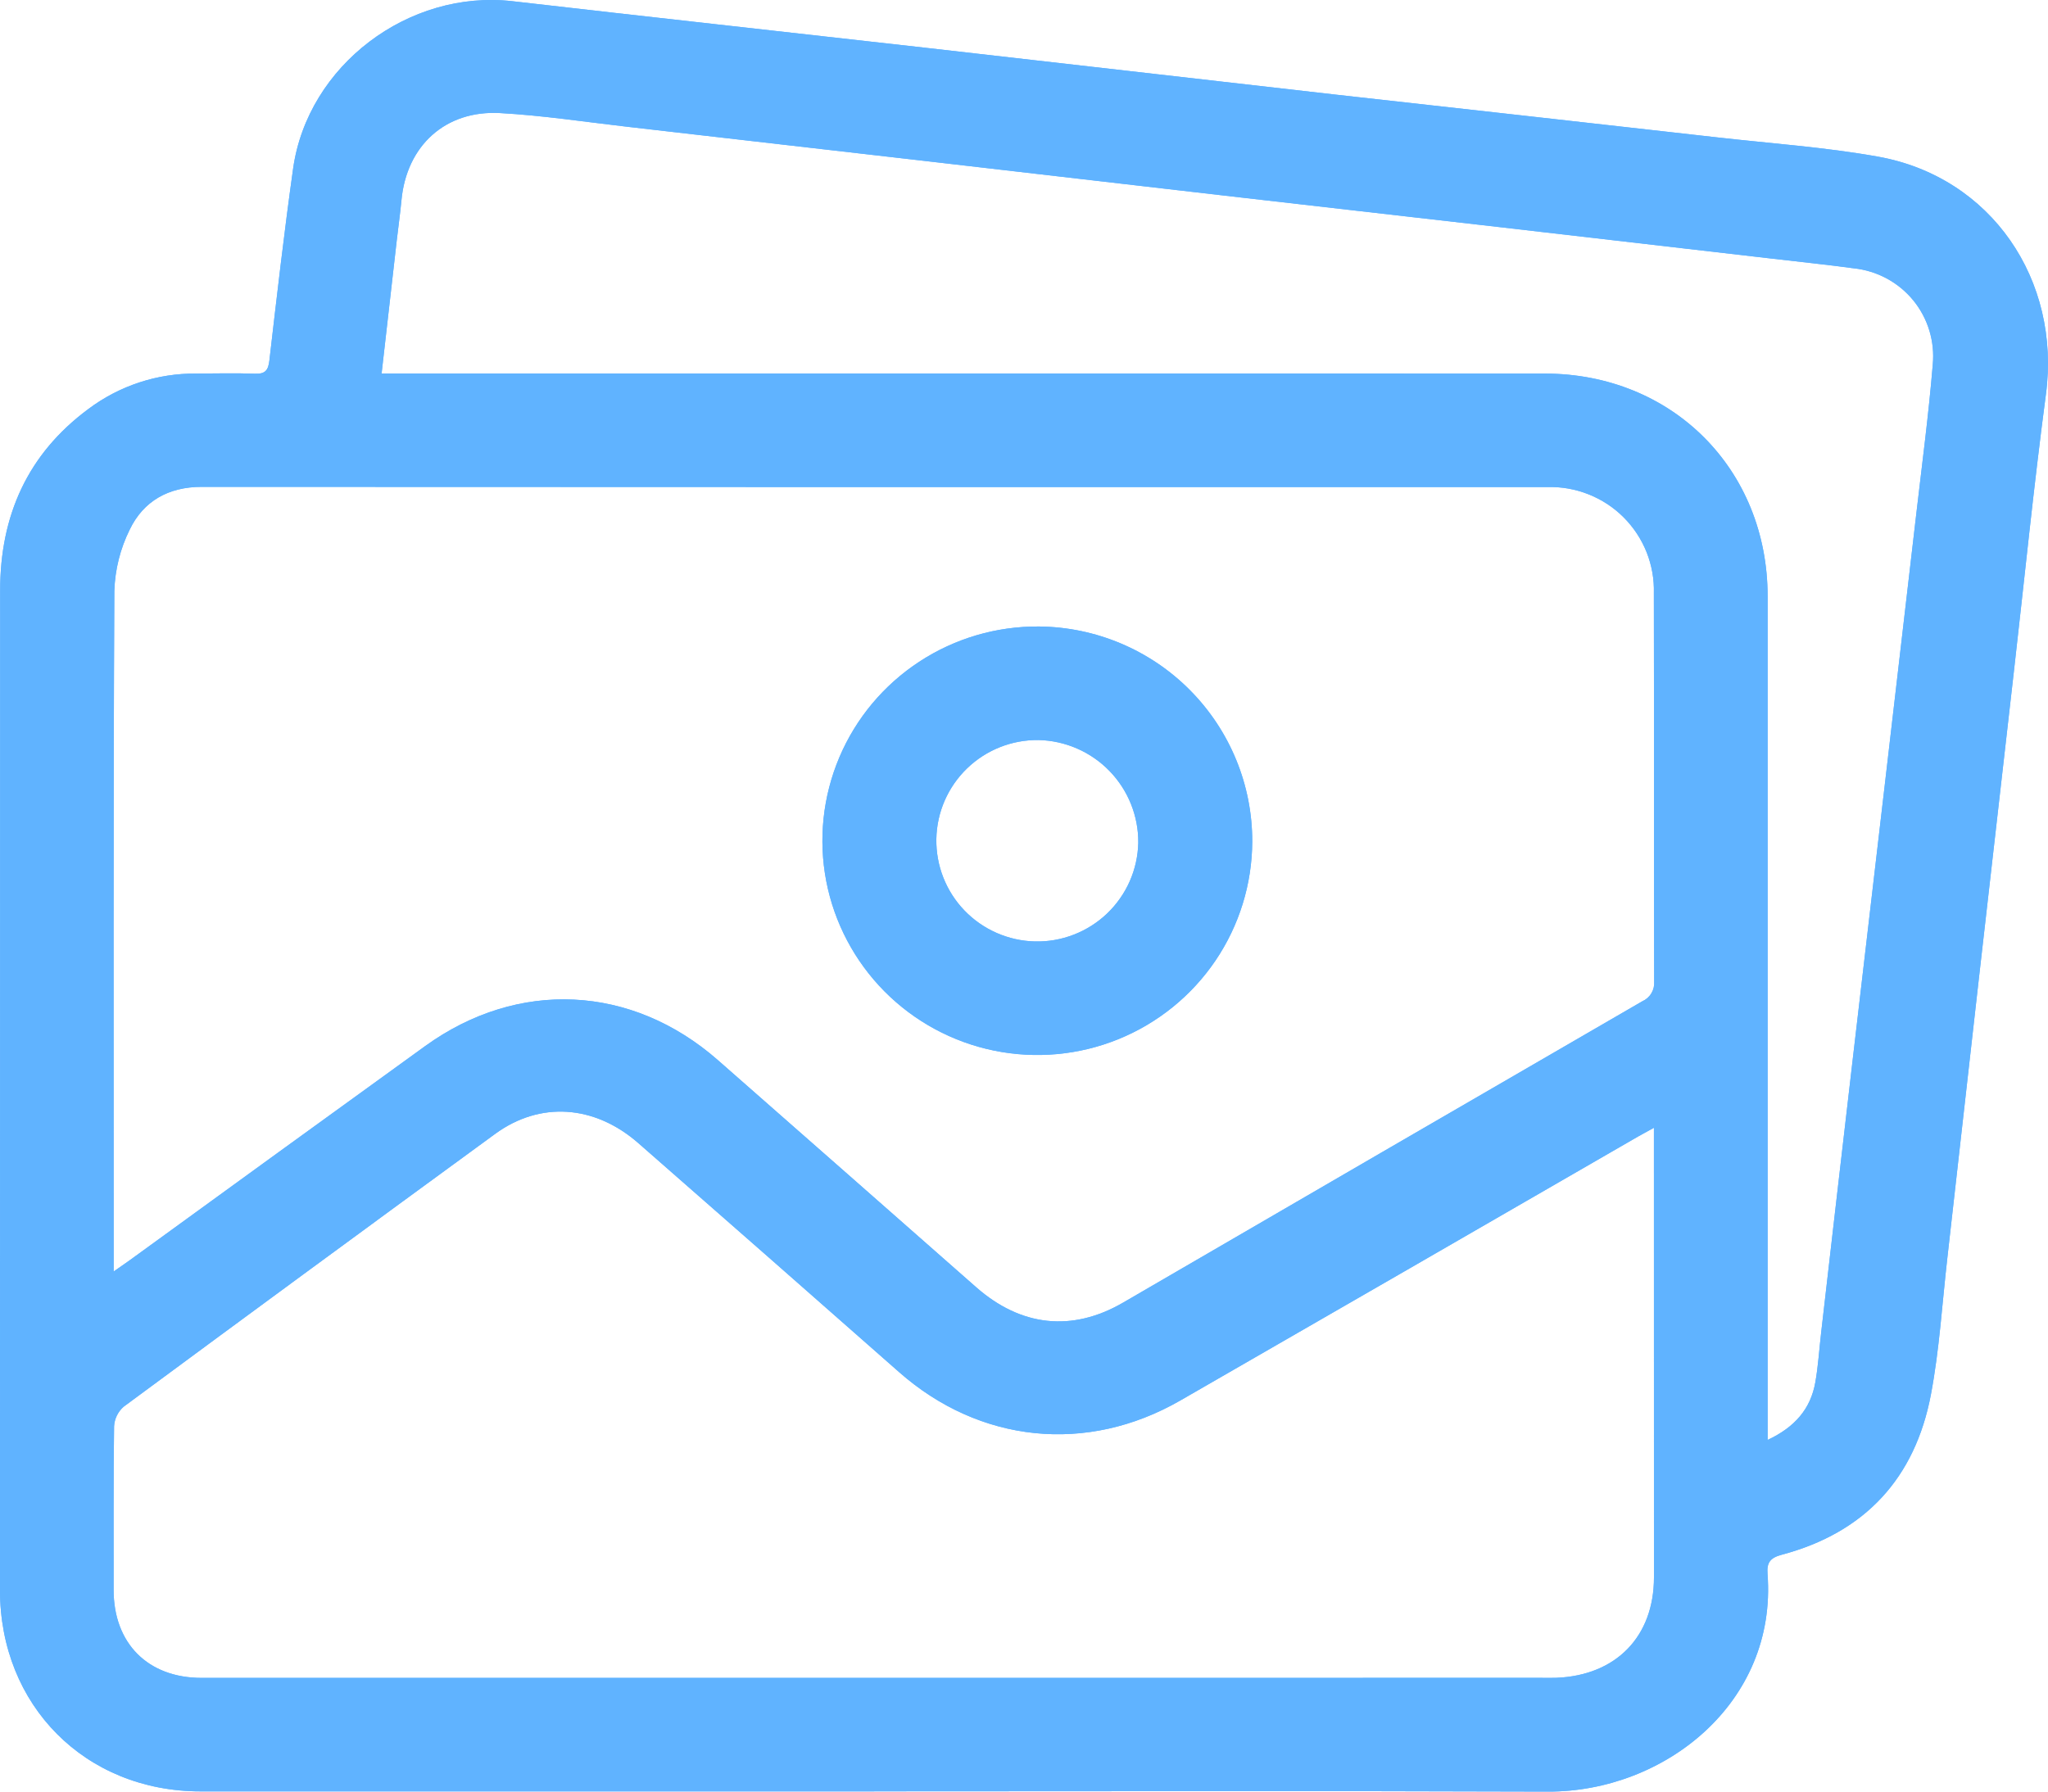 <svg width="40" height="35" viewBox="0 0 40 35" fill="none" xmlns="http://www.w3.org/2000/svg">
<g clip-path="url(#clip0_260_1058)">
<path d="M20.292 12.239C19.461 12.233 18.647 12.472 17.953 12.928C17.259 13.383 16.716 14.033 16.393 14.796C16.07 15.56 15.981 16.401 16.138 17.215C16.295 18.028 16.691 18.777 17.274 19.366C17.858 19.955 18.604 20.359 19.418 20.525C20.232 20.691 21.077 20.613 21.846 20.3C22.615 19.987 23.274 19.453 23.739 18.767C24.204 18.08 24.454 17.272 24.458 16.444C24.461 15.336 24.025 14.273 23.244 13.485C22.464 12.697 21.402 12.249 20.292 12.239ZM20.213 18.392C19.692 18.379 19.197 18.162 18.836 17.786C18.476 17.411 18.279 16.909 18.288 16.389C18.297 15.869 18.513 15.374 18.887 15.012C19.261 14.65 19.763 14.451 20.284 14.457C20.808 14.469 21.307 14.687 21.671 15.063C22.035 15.439 22.237 15.943 22.232 16.466C22.226 16.724 22.169 16.98 22.065 17.216C21.96 17.453 21.81 17.667 21.623 17.846C21.435 18.025 21.214 18.166 20.972 18.259C20.73 18.353 20.472 18.398 20.213 18.392ZM20.292 12.239C19.461 12.233 18.647 12.472 17.953 12.928C17.259 13.383 16.716 14.033 16.393 14.796C16.07 15.56 15.981 16.401 16.138 17.215C16.295 18.028 16.691 18.777 17.274 19.366C17.858 19.955 18.604 20.359 19.418 20.525C20.232 20.691 21.077 20.613 21.846 20.3C22.615 19.987 23.274 19.453 23.739 18.767C24.204 18.08 24.454 17.272 24.458 16.444C24.461 15.336 24.025 14.273 23.244 13.485C22.464 12.697 21.402 12.249 20.292 12.239ZM20.213 18.392C19.692 18.379 19.197 18.162 18.836 17.786C18.476 17.411 18.279 16.909 18.288 16.389C18.297 15.869 18.513 15.374 18.887 15.012C19.261 14.65 19.763 14.451 20.284 14.457C20.808 14.469 21.307 14.687 21.671 15.063C22.035 15.439 22.237 15.943 22.232 16.466C22.226 16.724 22.169 16.98 22.065 17.216C21.96 17.453 21.81 17.667 21.623 17.846C21.435 18.025 21.214 18.166 20.972 18.259C20.73 18.353 20.472 18.398 20.213 18.392ZM36.685 3.061C35.648 2.875 34.589 2.803 33.54 2.684C31.042 2.402 28.544 2.122 26.047 1.844C23.374 1.541 20.703 1.23 18.03 0.928C15.358 0.625 12.685 0.332 10.012 0.024C7.984 -0.21 6.01 1.276 5.725 3.293C5.55 4.538 5.407 5.789 5.262 7.038C5.24 7.233 5.182 7.309 4.978 7.301C4.597 7.286 4.214 7.297 3.832 7.298C3.073 7.291 2.332 7.535 1.725 7.991C0.538 8.87 0.003 10.074 0.003 11.532C0.003 18.043 0.002 24.554 2.48901e-06 31.064C-0.002 33.311 1.661 34.996 3.918 34.996H17.074V34.995C21.46 34.995 25.846 34.984 30.231 35C32.503 35.009 34.714 33.269 34.522 30.747C34.505 30.525 34.573 30.433 34.802 30.372C36.428 29.939 37.406 28.872 37.714 27.239C37.88 26.359 37.933 25.458 38.035 24.567C38.239 22.764 38.443 20.962 38.645 19.159C38.873 17.153 39.102 15.148 39.331 13.142C39.538 11.33 39.719 9.514 39.959 7.706C40.257 5.468 38.89 3.459 36.685 3.061ZM30.401 32.777C30.304 32.781 30.206 32.778 30.108 32.778C21.385 32.779 12.662 32.779 3.938 32.779C2.888 32.779 2.217 32.105 2.219 31.055C2.221 29.991 2.213 28.926 2.228 27.863C2.232 27.79 2.251 27.719 2.283 27.653C2.315 27.588 2.36 27.529 2.415 27.481C4.828 25.698 7.247 23.921 9.67 22.152C10.544 21.512 11.608 21.58 12.468 22.332C14.167 23.819 15.864 25.31 17.558 26.803C19.132 28.192 21.227 28.411 23.054 27.359C26.035 25.643 29.015 23.924 31.993 22.203C32.076 22.156 32.161 22.111 32.303 22.032V22.409C32.303 25.211 32.303 28.013 32.304 30.815C32.304 31.969 31.568 32.729 30.401 32.777ZM32.074 19.562C28.692 21.521 25.311 23.484 21.933 25.449C20.937 26.027 19.938 25.914 19.067 25.148C17.387 23.668 15.705 22.19 14.023 20.712C12.34 19.234 10.118 19.125 8.304 20.436C6.379 21.828 4.456 23.222 2.535 24.619C2.449 24.681 2.361 24.741 2.22 24.84V24.489C2.22 20.175 2.212 15.86 2.233 11.545C2.246 11.128 2.348 10.719 2.534 10.345C2.802 9.788 3.292 9.511 3.938 9.511C12.7 9.515 21.462 9.516 30.224 9.515C30.5 9.507 30.773 9.556 31.029 9.658C31.284 9.759 31.517 9.912 31.711 10.106C31.905 10.3 32.058 10.532 32.16 10.787C32.261 11.042 32.31 11.315 32.302 11.589C32.307 14.118 32.301 16.647 32.308 19.175C32.314 19.256 32.295 19.336 32.253 19.405C32.211 19.475 32.149 19.529 32.074 19.562H32.074ZM37.749 7.125C37.669 8.097 37.54 9.065 37.428 10.034C37.221 11.826 37.012 13.618 36.803 15.41C36.596 17.183 36.389 18.956 36.182 20.729C35.977 22.492 35.773 24.255 35.571 26.019C35.532 26.349 35.513 26.681 35.455 27.007C35.363 27.522 35.058 27.88 34.524 28.13V27.788C34.524 22.409 34.524 17.03 34.524 11.651C34.524 9.166 32.66 7.298 30.167 7.298C22.727 7.296 15.286 7.296 7.846 7.297H7.453C7.555 6.4 7.652 5.549 7.749 4.697C7.779 4.435 7.816 4.174 7.841 3.912C7.94 2.848 8.698 2.148 9.77 2.209C10.599 2.255 11.423 2.381 12.249 2.476C14.193 2.698 16.136 2.922 18.079 3.146C20.032 3.371 21.985 3.597 23.938 3.824C25.716 4.028 27.494 4.232 29.272 4.435C31.05 4.64 32.828 4.846 34.606 5.052C35.141 5.115 35.676 5.169 36.209 5.242C36.663 5.29 37.079 5.515 37.368 5.867C37.656 6.22 37.793 6.672 37.749 7.125ZM20.292 12.239C19.461 12.233 18.647 12.472 17.953 12.928C17.259 13.383 16.716 14.033 16.393 14.796C16.07 15.56 15.981 16.401 16.138 17.215C16.295 18.028 16.691 18.777 17.274 19.366C17.858 19.955 18.604 20.359 19.418 20.525C20.232 20.691 21.077 20.613 21.846 20.3C22.615 19.987 23.274 19.453 23.739 18.767C24.204 18.08 24.454 17.272 24.458 16.444C24.461 15.336 24.025 14.273 23.244 13.485C22.464 12.697 21.402 12.249 20.292 12.239ZM20.213 18.392C19.692 18.379 19.197 18.162 18.836 17.786C18.476 17.411 18.279 16.909 18.288 16.389C18.297 15.869 18.513 15.374 18.887 15.012C19.261 14.65 19.763 14.451 20.284 14.457C20.808 14.469 21.307 14.687 21.671 15.063C22.035 15.439 22.237 15.943 22.232 16.466C22.226 16.724 22.169 16.98 22.065 17.216C21.96 17.453 21.81 17.667 21.623 17.846C21.435 18.025 21.214 18.166 20.972 18.259C20.73 18.353 20.472 18.398 20.213 18.392ZM20.292 12.239C19.461 12.233 18.647 12.472 17.953 12.928C17.259 13.383 16.716 14.033 16.393 14.796C16.07 15.56 15.981 16.401 16.138 17.215C16.295 18.028 16.691 18.777 17.274 19.366C17.858 19.955 18.604 20.359 19.418 20.525C20.232 20.691 21.077 20.613 21.846 20.3C22.615 19.987 23.274 19.453 23.739 18.767C24.204 18.08 24.454 17.272 24.458 16.444C24.461 15.336 24.025 14.273 23.244 13.485C22.464 12.697 21.402 12.249 20.292 12.239ZM20.213 18.392C19.692 18.379 19.197 18.162 18.836 17.786C18.476 17.411 18.279 16.909 18.288 16.389C18.297 15.869 18.513 15.374 18.887 15.012C19.261 14.65 19.763 14.451 20.284 14.457C20.808 14.469 21.307 14.687 21.671 15.063C22.035 15.439 22.237 15.943 22.232 16.466C22.226 16.724 22.169 16.98 22.065 17.216C21.96 17.453 21.81 17.667 21.623 17.846C21.435 18.025 21.214 18.166 20.972 18.259C20.73 18.353 20.472 18.398 20.213 18.392ZM20.292 12.239C19.461 12.233 18.647 12.472 17.953 12.928C17.259 13.383 16.716 14.033 16.393 14.796C16.07 15.56 15.981 16.401 16.138 17.215C16.295 18.028 16.691 18.777 17.274 19.366C17.858 19.955 18.604 20.359 19.418 20.525C20.232 20.691 21.077 20.613 21.846 20.3C22.615 19.987 23.274 19.453 23.739 18.767C24.204 18.08 24.454 17.272 24.458 16.444C24.461 15.336 24.025 14.273 23.244 13.485C22.464 12.697 21.402 12.249 20.292 12.239ZM20.213 18.392C19.692 18.379 19.197 18.162 18.836 17.786C18.476 17.411 18.279 16.909 18.288 16.389C18.297 15.869 18.513 15.374 18.887 15.012C19.261 14.65 19.763 14.451 20.284 14.457C20.808 14.469 21.307 14.687 21.671 15.063C22.035 15.439 22.237 15.943 22.232 16.466C22.226 16.724 22.169 16.98 22.065 17.216C21.96 17.453 21.81 17.667 21.623 17.846C21.435 18.025 21.214 18.166 20.972 18.259C20.73 18.353 20.472 18.398 20.213 18.392Z" fill="#60B3FF"/>
<path d="M36.685 3.061C35.648 2.875 34.589 2.803 33.54 2.684C31.042 2.402 28.544 2.122 26.047 1.844C23.374 1.541 20.703 1.23 18.03 0.928C15.358 0.625 12.685 0.332 10.012 0.024C7.984 -0.21 6.01 1.276 5.725 3.293C5.55 4.538 5.407 5.789 5.262 7.038C5.24 7.233 5.182 7.309 4.978 7.301C4.597 7.286 4.214 7.297 3.832 7.298C3.073 7.291 2.332 7.535 1.725 7.991C0.538 8.87 0.003 10.074 0.003 11.532C0.003 18.043 0.002 24.554 2.48901e-06 31.064C-0.002 33.311 1.661 34.996 3.918 34.996H17.074V34.995C21.46 34.995 25.846 34.984 30.231 35C32.503 35.009 34.714 33.269 34.522 30.747C34.505 30.525 34.573 30.433 34.802 30.372C36.428 29.939 37.406 28.872 37.714 27.239C37.88 26.359 37.933 25.458 38.035 24.567C38.239 22.764 38.443 20.962 38.645 19.159C38.873 17.153 39.102 15.148 39.331 13.142C39.538 11.33 39.719 9.514 39.959 7.706C40.257 5.468 38.89 3.459 36.685 3.061ZM30.401 32.777C30.304 32.781 30.206 32.778 30.108 32.778C21.385 32.779 12.662 32.779 3.938 32.779C2.888 32.779 2.217 32.105 2.219 31.055C2.221 29.991 2.213 28.926 2.228 27.863C2.232 27.79 2.251 27.719 2.283 27.653C2.315 27.588 2.36 27.529 2.415 27.481C4.828 25.698 7.247 23.921 9.67 22.152C10.544 21.512 11.608 21.58 12.468 22.332C14.167 23.819 15.864 25.31 17.558 26.803C19.132 28.192 21.227 28.411 23.054 27.359C26.035 25.643 29.015 23.924 31.993 22.203C32.076 22.156 32.161 22.111 32.303 22.032V22.409C32.303 25.211 32.303 28.013 32.304 30.815C32.304 31.969 31.568 32.729 30.401 32.777ZM32.074 19.562C28.692 21.521 25.311 23.484 21.933 25.449C20.937 26.027 19.938 25.914 19.067 25.148C17.387 23.668 15.705 22.19 14.023 20.712C12.34 19.234 10.118 19.125 8.304 20.436C6.379 21.828 4.456 23.222 2.535 24.619C2.449 24.681 2.361 24.741 2.22 24.84V24.489C2.22 20.175 2.212 15.86 2.233 11.545C2.246 11.128 2.348 10.719 2.534 10.345C2.802 9.788 3.292 9.511 3.938 9.511C12.7 9.515 21.462 9.516 30.224 9.515C30.5 9.507 30.773 9.556 31.029 9.658C31.284 9.759 31.517 9.912 31.711 10.106C31.905 10.3 32.058 10.532 32.16 10.787C32.261 11.042 32.31 11.315 32.302 11.589C32.307 14.118 32.301 16.647 32.308 19.175C32.314 19.256 32.295 19.336 32.253 19.405C32.211 19.475 32.149 19.529 32.074 19.562H32.074ZM37.749 7.125C37.669 8.097 37.54 9.065 37.428 10.034C37.221 11.826 37.012 13.618 36.803 15.41C36.596 17.183 36.389 18.956 36.182 20.729C35.977 22.492 35.773 24.255 35.571 26.019C35.532 26.349 35.513 26.681 35.455 27.007C35.363 27.522 35.058 27.88 34.524 28.13V27.788C34.524 22.409 34.524 17.03 34.524 11.651C34.524 9.166 32.66 7.298 30.167 7.298C22.727 7.296 15.286 7.296 7.846 7.297H7.453C7.555 6.4 7.652 5.549 7.749 4.697C7.779 4.435 7.816 4.174 7.841 3.912C7.94 2.848 8.698 2.148 9.77 2.209C10.599 2.255 11.423 2.381 12.249 2.476C14.193 2.698 16.136 2.922 18.079 3.146C20.032 3.371 21.985 3.597 23.938 3.824C25.716 4.028 27.494 4.232 29.272 4.435C31.05 4.64 32.828 4.846 34.606 5.052C35.141 5.115 35.676 5.169 36.209 5.242C36.663 5.29 37.079 5.515 37.368 5.867C37.656 6.22 37.793 6.672 37.749 7.125Z" fill="#60B3FF"/>
<path d="M20.292 12.239C19.461 12.233 18.647 12.472 17.953 12.928C17.259 13.383 16.716 14.033 16.393 14.796C16.07 15.56 15.981 16.401 16.138 17.215C16.295 18.028 16.691 18.777 17.274 19.366C17.858 19.955 18.604 20.359 19.418 20.525C20.232 20.691 21.077 20.613 21.846 20.3C22.615 19.987 23.274 19.453 23.739 18.767C24.204 18.08 24.454 17.272 24.458 16.443C24.461 15.336 24.024 14.273 23.244 13.485C22.464 12.697 21.402 12.249 20.292 12.239ZM20.213 18.392C19.692 18.379 19.197 18.161 18.836 17.786C18.476 17.411 18.279 16.909 18.288 16.389C18.297 15.869 18.513 15.374 18.887 15.012C19.261 14.65 19.763 14.45 20.284 14.457C20.808 14.469 21.307 14.687 21.671 15.063C22.035 15.439 22.237 15.943 22.232 16.466C22.226 16.724 22.169 16.98 22.065 17.216C21.96 17.453 21.81 17.667 21.623 17.846C21.435 18.025 21.214 18.165 20.972 18.259C20.73 18.353 20.472 18.398 20.213 18.392Z" fill="#60B3FF"/>
</g>
<defs>
<clipPath id="clip0_260_1058">
<rect width="40" height="35" fill="white"/>
</clipPath>
</defs>
</svg>
